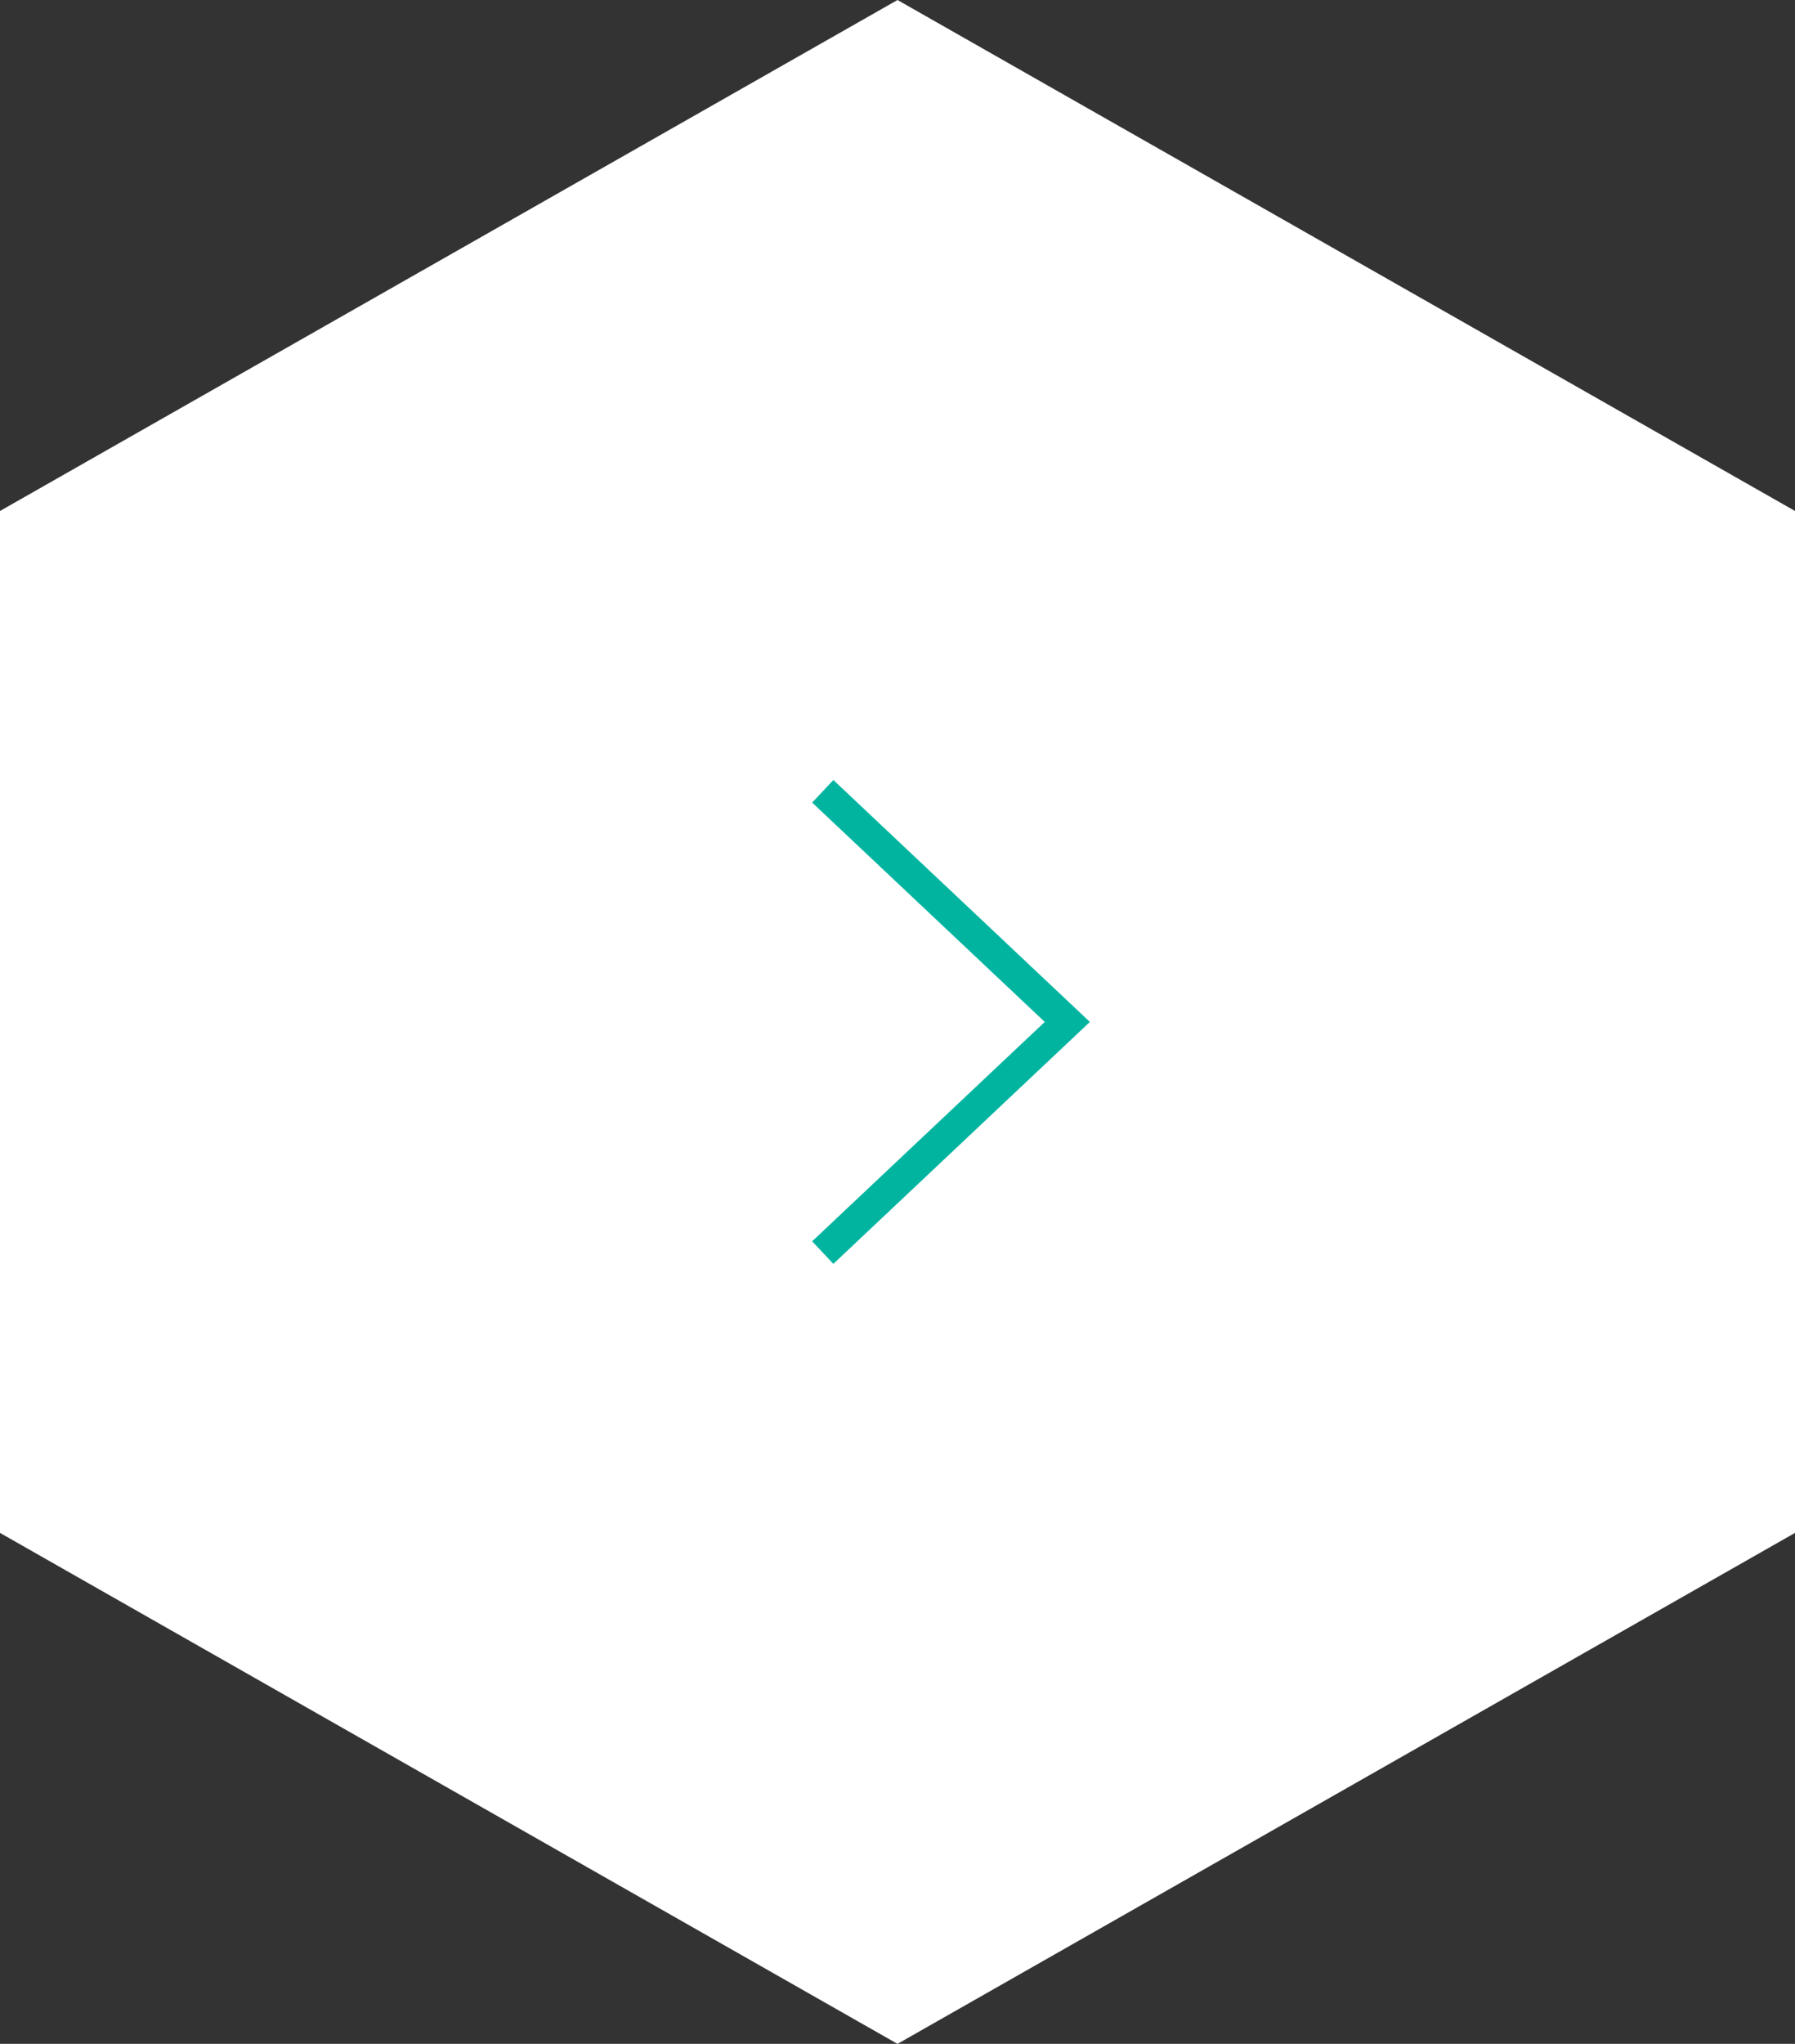 <?xml version="1.0" encoding="UTF-8"?>
<svg width="58px" height="66px" viewBox="0 0 58 66" version="1.1" xmlns="http://www.w3.org/2000/svg" xmlns:xlink="http://www.w3.org/1999/xlink">
    <rect x="0" y="0" width="58" height="66" fill="#333333" stroke="none"/>
    <!-- Generator: Sketch 50.2 (55047) - http://www.bohemiancoding.com/sketch -->
    <title>Artboard 1</title>
    <desc>Created with Sketch.</desc>
    <defs></defs>
    <g id="Artboard-1" stroke="none" stroke-width="1" fill="none" fill-rule="evenodd">
        <polygon id="Fill-1" fill="#FFFFFF" points="29 0 -0 16.5 -0 49.5 29 66 58 49.5 58 16.5"></polygon>
        <polyline id="Stroke-2" stroke="#00B49F" points="26.585 40.448 34.101 33.364 34.487 33 34.101 32.636 26.585 25.552"></polyline>
    </g>
</svg>